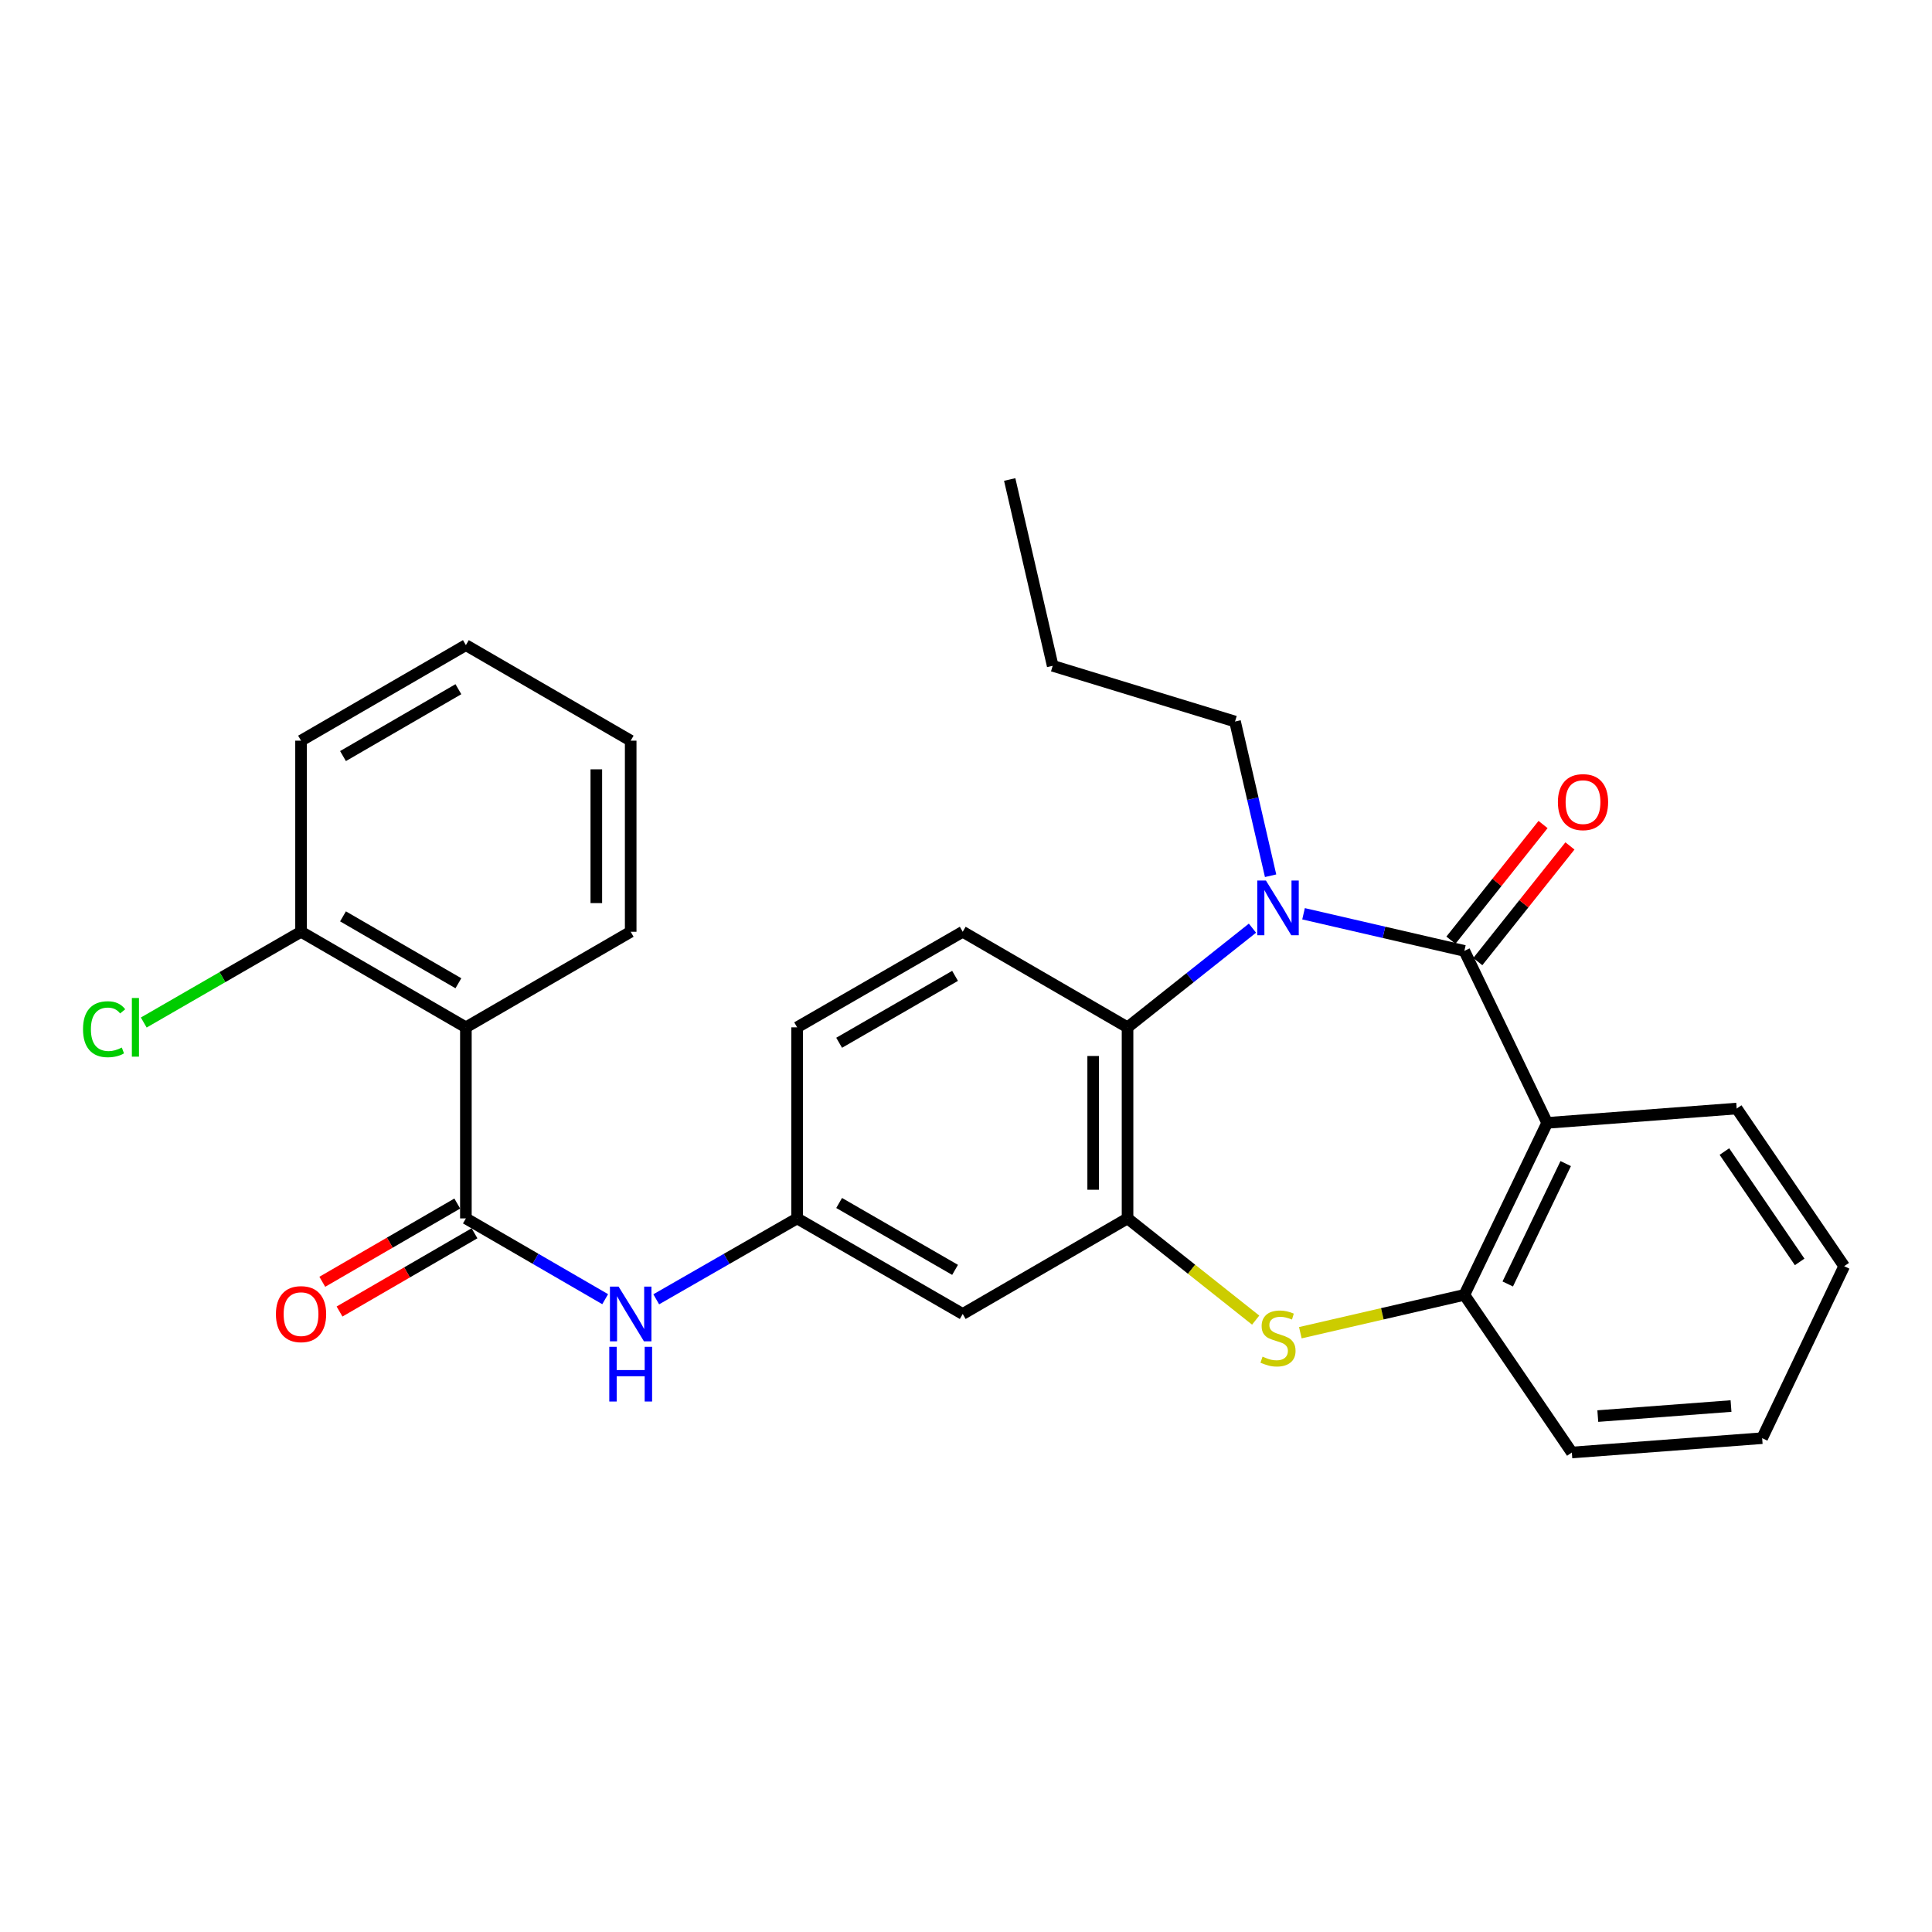 <?xml version='1.0' encoding='iso-8859-1'?>
<svg version='1.1' baseProfile='full'
              xmlns='http://www.w3.org/2000/svg'
                      xmlns:rdkit='http://www.rdkit.org/xml'
                      xmlns:xlink='http://www.w3.org/1999/xlink'
                  xml:space='preserve'
width='1000px' height='1000px' viewBox='0 0 1000 1000'>
<!-- END OF HEADER -->
<rect style='opacity:1.0;fill:#FFFFFF;stroke:none' width='1000' height='1000' x='0' y='0'> </rect>
<path class='bond-0' d='M 757.947,492.182 L 716.329,482.574' style='fill:none;fill-rule:evenodd;stroke:#000000;stroke-width:6px;stroke-linecap:butt;stroke-linejoin:miter;stroke-opacity:1' />
<path class='bond-0' d='M 716.329,482.574 L 674.711,472.966' style='fill:none;fill-rule:evenodd;stroke:#0000FF;stroke-width:6px;stroke-linecap:butt;stroke-linejoin:miter;stroke-opacity:1' />
<path class='bond-1' d='M 757.947,492.182 L 800.811,581.201' style='fill:none;fill-rule:evenodd;stroke:#000000;stroke-width:6px;stroke-linecap:butt;stroke-linejoin:miter;stroke-opacity:1' />
<path class='bond-11' d='M 764.904,497.725 L 788.751,467.792' style='fill:none;fill-rule:evenodd;stroke:#000000;stroke-width:6px;stroke-linecap:butt;stroke-linejoin:miter;stroke-opacity:1' />
<path class='bond-11' d='M 788.751,467.792 L 812.597,437.859' style='fill:none;fill-rule:evenodd;stroke:#FF0000;stroke-width:6px;stroke-linecap:butt;stroke-linejoin:miter;stroke-opacity:1' />
<path class='bond-11' d='M 750.99,486.64 L 774.837,456.707' style='fill:none;fill-rule:evenodd;stroke:#000000;stroke-width:6px;stroke-linecap:butt;stroke-linejoin:miter;stroke-opacity:1' />
<path class='bond-11' d='M 774.837,456.707 L 798.683,426.774' style='fill:none;fill-rule:evenodd;stroke:#FF0000;stroke-width:6px;stroke-linecap:butt;stroke-linejoin:miter;stroke-opacity:1' />
<path class='bond-4' d='M 648.271,480.416 L 615.943,506.08' style='fill:none;fill-rule:evenodd;stroke:#0000FF;stroke-width:6px;stroke-linecap:butt;stroke-linejoin:miter;stroke-opacity:1' />
<path class='bond-4' d='M 615.943,506.08 L 583.616,531.745' style='fill:none;fill-rule:evenodd;stroke:#000000;stroke-width:6px;stroke-linecap:butt;stroke-linejoin:miter;stroke-opacity:1' />
<path class='bond-16' d='M 657.66,453.281 L 648.454,413.373' style='fill:none;fill-rule:evenodd;stroke:#0000FF;stroke-width:6px;stroke-linecap:butt;stroke-linejoin:miter;stroke-opacity:1' />
<path class='bond-16' d='M 648.454,413.373 L 639.249,373.464' style='fill:none;fill-rule:evenodd;stroke:#000000;stroke-width:6px;stroke-linecap:butt;stroke-linejoin:miter;stroke-opacity:1' />
<path class='bond-7' d='M 800.811,581.201 L 757.947,670.22' style='fill:none;fill-rule:evenodd;stroke:#000000;stroke-width:6px;stroke-linecap:butt;stroke-linejoin:miter;stroke-opacity:1' />
<path class='bond-7' d='M 810.41,602.272 L 780.405,664.585' style='fill:none;fill-rule:evenodd;stroke:#000000;stroke-width:6px;stroke-linecap:butt;stroke-linejoin:miter;stroke-opacity:1' />
<path class='bond-18' d='M 800.811,581.201 L 898.903,573.779' style='fill:none;fill-rule:evenodd;stroke:#000000;stroke-width:6px;stroke-linecap:butt;stroke-linejoin:miter;stroke-opacity:1' />
<path class='bond-2' d='M 583.616,630.647 L 583.616,531.745' style='fill:none;fill-rule:evenodd;stroke:#000000;stroke-width:6px;stroke-linecap:butt;stroke-linejoin:miter;stroke-opacity:1' />
<path class='bond-2' d='M 565.826,615.812 L 565.826,546.58' style='fill:none;fill-rule:evenodd;stroke:#000000;stroke-width:6px;stroke-linecap:butt;stroke-linejoin:miter;stroke-opacity:1' />
<path class='bond-9' d='M 583.616,630.647 L 498.304,680.113' style='fill:none;fill-rule:evenodd;stroke:#000000;stroke-width:6px;stroke-linecap:butt;stroke-linejoin:miter;stroke-opacity:1' />
<path class='bond-28' d='M 583.616,630.647 L 616.773,656.971' style='fill:none;fill-rule:evenodd;stroke:#000000;stroke-width:6px;stroke-linecap:butt;stroke-linejoin:miter;stroke-opacity:1' />
<path class='bond-28' d='M 616.773,656.971 L 649.931,683.294' style='fill:none;fill-rule:evenodd;stroke:#CCCC00;stroke-width:6px;stroke-linecap:butt;stroke-linejoin:miter;stroke-opacity:1' />
<path class='bond-3' d='M 673.051,689.81 L 715.499,680.015' style='fill:none;fill-rule:evenodd;stroke:#CCCC00;stroke-width:6px;stroke-linecap:butt;stroke-linejoin:miter;stroke-opacity:1' />
<path class='bond-3' d='M 715.499,680.015 L 757.947,670.22' style='fill:none;fill-rule:evenodd;stroke:#000000;stroke-width:6px;stroke-linecap:butt;stroke-linejoin:miter;stroke-opacity:1' />
<path class='bond-10' d='M 583.616,531.745 L 498.304,482.279' style='fill:none;fill-rule:evenodd;stroke:#000000;stroke-width:6px;stroke-linecap:butt;stroke-linejoin:miter;stroke-opacity:1' />
<path class='bond-5' d='M 241.141,630.647 L 277.19,651.551' style='fill:none;fill-rule:evenodd;stroke:#000000;stroke-width:6px;stroke-linecap:butt;stroke-linejoin:miter;stroke-opacity:1' />
<path class='bond-5' d='M 277.19,651.551 L 313.239,672.455' style='fill:none;fill-rule:evenodd;stroke:#0000FF;stroke-width:6px;stroke-linecap:butt;stroke-linejoin:miter;stroke-opacity:1' />
<path class='bond-6' d='M 241.141,630.647 L 241.141,531.745' style='fill:none;fill-rule:evenodd;stroke:#000000;stroke-width:6px;stroke-linecap:butt;stroke-linejoin:miter;stroke-opacity:1' />
<path class='bond-14' d='M 236.68,622.952 L 201.752,643.202' style='fill:none;fill-rule:evenodd;stroke:#000000;stroke-width:6px;stroke-linecap:butt;stroke-linejoin:miter;stroke-opacity:1' />
<path class='bond-14' d='M 201.752,643.202 L 166.823,663.451' style='fill:none;fill-rule:evenodd;stroke:#FF0000;stroke-width:6px;stroke-linecap:butt;stroke-linejoin:miter;stroke-opacity:1' />
<path class='bond-14' d='M 245.603,638.342 L 210.674,658.592' style='fill:none;fill-rule:evenodd;stroke:#000000;stroke-width:6px;stroke-linecap:butt;stroke-linejoin:miter;stroke-opacity:1' />
<path class='bond-14' d='M 210.674,658.592 L 175.746,678.842' style='fill:none;fill-rule:evenodd;stroke:#FF0000;stroke-width:6px;stroke-linecap:butt;stroke-linejoin:miter;stroke-opacity:1' />
<path class='bond-13' d='M 241.141,531.745 L 155.819,482.279' style='fill:none;fill-rule:evenodd;stroke:#000000;stroke-width:6px;stroke-linecap:butt;stroke-linejoin:miter;stroke-opacity:1' />
<path class='bond-13' d='M 237.266,508.935 L 177.54,474.309' style='fill:none;fill-rule:evenodd;stroke:#000000;stroke-width:6px;stroke-linecap:butt;stroke-linejoin:miter;stroke-opacity:1' />
<path class='bond-19' d='M 241.141,531.745 L 326.444,482.279' style='fill:none;fill-rule:evenodd;stroke:#000000;stroke-width:6px;stroke-linecap:butt;stroke-linejoin:miter;stroke-opacity:1' />
<path class='bond-20' d='M 757.947,670.22 L 813.58,751.816' style='fill:none;fill-rule:evenodd;stroke:#000000;stroke-width:6px;stroke-linecap:butt;stroke-linejoin:miter;stroke-opacity:1' />
<path class='bond-8' d='M 339.667,672.519 L 376.127,651.583' style='fill:none;fill-rule:evenodd;stroke:#0000FF;stroke-width:6px;stroke-linecap:butt;stroke-linejoin:miter;stroke-opacity:1' />
<path class='bond-8' d='M 376.127,651.583 L 412.586,630.647' style='fill:none;fill-rule:evenodd;stroke:#000000;stroke-width:6px;stroke-linecap:butt;stroke-linejoin:miter;stroke-opacity:1' />
<path class='bond-30' d='M 498.304,680.113 L 412.586,630.647' style='fill:none;fill-rule:evenodd;stroke:#000000;stroke-width:6px;stroke-linecap:butt;stroke-linejoin:miter;stroke-opacity:1' />
<path class='bond-30' d='M 494.338,657.285 L 434.336,622.659' style='fill:none;fill-rule:evenodd;stroke:#000000;stroke-width:6px;stroke-linecap:butt;stroke-linejoin:miter;stroke-opacity:1' />
<path class='bond-15' d='M 498.304,482.279 L 412.586,531.745' style='fill:none;fill-rule:evenodd;stroke:#000000;stroke-width:6px;stroke-linecap:butt;stroke-linejoin:miter;stroke-opacity:1' />
<path class='bond-15' d='M 494.338,505.107 L 434.336,539.734' style='fill:none;fill-rule:evenodd;stroke:#000000;stroke-width:6px;stroke-linecap:butt;stroke-linejoin:miter;stroke-opacity:1' />
<path class='bond-12' d='M 412.586,630.647 L 412.586,531.745' style='fill:none;fill-rule:evenodd;stroke:#000000;stroke-width:6px;stroke-linecap:butt;stroke-linejoin:miter;stroke-opacity:1' />
<path class='bond-17' d='M 155.819,482.279 L 115.112,505.767' style='fill:none;fill-rule:evenodd;stroke:#000000;stroke-width:6px;stroke-linecap:butt;stroke-linejoin:miter;stroke-opacity:1' />
<path class='bond-17' d='M 115.112,505.767 L 74.406,529.256' style='fill:none;fill-rule:evenodd;stroke:#00CC00;stroke-width:6px;stroke-linecap:butt;stroke-linejoin:miter;stroke-opacity:1' />
<path class='bond-21' d='M 155.819,482.279 L 155.819,383.368' style='fill:none;fill-rule:evenodd;stroke:#000000;stroke-width:6px;stroke-linecap:butt;stroke-linejoin:miter;stroke-opacity:1' />
<path class='bond-22' d='M 639.249,373.464 L 544.874,344.625' style='fill:none;fill-rule:evenodd;stroke:#000000;stroke-width:6px;stroke-linecap:butt;stroke-linejoin:miter;stroke-opacity:1' />
<path class='bond-23' d='M 898.903,573.779 L 954.545,655.375' style='fill:none;fill-rule:evenodd;stroke:#000000;stroke-width:6px;stroke-linecap:butt;stroke-linejoin:miter;stroke-opacity:1' />
<path class='bond-23' d='M 892.551,596.041 L 931.501,653.158' style='fill:none;fill-rule:evenodd;stroke:#000000;stroke-width:6px;stroke-linecap:butt;stroke-linejoin:miter;stroke-opacity:1' />
<path class='bond-24' d='M 326.444,482.279 L 326.444,383.368' style='fill:none;fill-rule:evenodd;stroke:#000000;stroke-width:6px;stroke-linecap:butt;stroke-linejoin:miter;stroke-opacity:1' />
<path class='bond-24' d='M 308.654,467.443 L 308.654,398.204' style='fill:none;fill-rule:evenodd;stroke:#000000;stroke-width:6px;stroke-linecap:butt;stroke-linejoin:miter;stroke-opacity:1' />
<path class='bond-29' d='M 813.58,751.816 L 912.087,744.394' style='fill:none;fill-rule:evenodd;stroke:#000000;stroke-width:6px;stroke-linecap:butt;stroke-linejoin:miter;stroke-opacity:1' />
<path class='bond-29' d='M 827.02,732.963 L 895.974,727.767' style='fill:none;fill-rule:evenodd;stroke:#000000;stroke-width:6px;stroke-linecap:butt;stroke-linejoin:miter;stroke-opacity:1' />
<path class='bond-31' d='M 155.819,383.368 L 241.141,333.921' style='fill:none;fill-rule:evenodd;stroke:#000000;stroke-width:6px;stroke-linecap:butt;stroke-linejoin:miter;stroke-opacity:1' />
<path class='bond-31' d='M 177.537,391.343 L 237.263,356.73' style='fill:none;fill-rule:evenodd;stroke:#000000;stroke-width:6px;stroke-linecap:butt;stroke-linejoin:miter;stroke-opacity:1' />
<path class='bond-26' d='M 544.874,344.625 L 522.617,248.184' style='fill:none;fill-rule:evenodd;stroke:#000000;stroke-width:6px;stroke-linecap:butt;stroke-linejoin:miter;stroke-opacity:1' />
<path class='bond-25' d='M 954.545,655.375 L 912.087,744.394' style='fill:none;fill-rule:evenodd;stroke:#000000;stroke-width:6px;stroke-linecap:butt;stroke-linejoin:miter;stroke-opacity:1' />
<path class='bond-27' d='M 326.444,383.368 L 241.141,333.921' style='fill:none;fill-rule:evenodd;stroke:#000000;stroke-width:6px;stroke-linecap:butt;stroke-linejoin:miter;stroke-opacity:1' />
<path  class='atom-1' d='M 655.237 455.755
L 664.517 470.755
Q 665.437 472.235, 666.917 474.915
Q 668.397 477.595, 668.477 477.755
L 668.477 455.755
L 672.237 455.755
L 672.237 484.075
L 668.357 484.075
L 658.397 467.675
Q 657.237 465.755, 655.997 463.555
Q 654.797 461.355, 654.437 460.675
L 654.437 484.075
L 650.757 484.075
L 650.757 455.755
L 655.237 455.755
' fill='#0000FF'/>
<path  class='atom-4' d='M 653.497 702.197
Q 653.817 702.317, 655.137 702.877
Q 656.457 703.437, 657.897 703.797
Q 659.377 704.117, 660.817 704.117
Q 663.497 704.117, 665.057 702.837
Q 666.617 701.517, 666.617 699.237
Q 666.617 697.677, 665.817 696.717
Q 665.057 695.757, 663.857 695.237
Q 662.657 694.717, 660.657 694.117
Q 658.137 693.357, 656.617 692.637
Q 655.137 691.917, 654.057 690.397
Q 653.017 688.877, 653.017 686.317
Q 653.017 682.757, 655.417 680.557
Q 657.857 678.357, 662.657 678.357
Q 665.937 678.357, 669.657 679.917
L 668.737 682.997
Q 665.337 681.597, 662.777 681.597
Q 660.017 681.597, 658.497 682.757
Q 656.977 683.877, 657.017 685.837
Q 657.017 687.357, 657.777 688.277
Q 658.577 689.197, 659.697 689.717
Q 660.857 690.237, 662.777 690.837
Q 665.337 691.637, 666.857 692.437
Q 668.377 693.237, 669.457 694.877
Q 670.577 696.477, 670.577 699.237
Q 670.577 703.157, 667.937 705.277
Q 665.337 707.357, 660.977 707.357
Q 658.457 707.357, 656.537 706.797
Q 654.657 706.277, 652.417 705.357
L 653.497 702.197
' fill='#CCCC00'/>
<path  class='atom-9' d='M 320.184 665.953
L 329.464 680.953
Q 330.384 682.433, 331.864 685.113
Q 333.344 687.793, 333.424 687.953
L 333.424 665.953
L 337.184 665.953
L 337.184 694.273
L 333.304 694.273
L 323.344 677.873
Q 322.184 675.953, 320.944 673.753
Q 319.744 671.553, 319.384 670.873
L 319.384 694.273
L 315.704 694.273
L 315.704 665.953
L 320.184 665.953
' fill='#0000FF'/>
<path  class='atom-9' d='M 315.364 697.105
L 319.204 697.105
L 319.204 709.145
L 333.684 709.145
L 333.684 697.105
L 337.524 697.105
L 337.524 725.425
L 333.684 725.425
L 333.684 712.345
L 319.204 712.345
L 319.204 725.425
L 315.364 725.425
L 315.364 697.105
' fill='#0000FF'/>
<path  class='atom-12' d='M 806.362 415.173
Q 806.362 408.373, 809.722 404.573
Q 813.082 400.773, 819.362 400.773
Q 825.642 400.773, 829.002 404.573
Q 832.362 408.373, 832.362 415.173
Q 832.362 422.053, 828.962 425.973
Q 825.562 429.853, 819.362 429.853
Q 813.122 429.853, 809.722 425.973
Q 806.362 422.093, 806.362 415.173
M 819.362 426.653
Q 823.682 426.653, 826.002 423.773
Q 828.362 420.853, 828.362 415.173
Q 828.362 409.613, 826.002 406.813
Q 823.682 403.973, 819.362 403.973
Q 815.042 403.973, 812.682 406.773
Q 810.362 409.573, 810.362 415.173
Q 810.362 420.893, 812.682 423.773
Q 815.042 426.653, 819.362 426.653
' fill='#FF0000'/>
<path  class='atom-15' d='M 142.819 680.193
Q 142.819 673.393, 146.179 669.593
Q 149.539 665.793, 155.819 665.793
Q 162.099 665.793, 165.459 669.593
Q 168.819 673.393, 168.819 680.193
Q 168.819 687.073, 165.419 690.993
Q 162.019 694.873, 155.819 694.873
Q 149.579 694.873, 146.179 690.993
Q 142.819 687.113, 142.819 680.193
M 155.819 691.673
Q 160.139 691.673, 162.459 688.793
Q 164.819 685.873, 164.819 680.193
Q 164.819 674.633, 162.459 671.833
Q 160.139 668.993, 155.819 668.993
Q 151.499 668.993, 149.139 671.793
Q 146.819 674.593, 146.819 680.193
Q 146.819 685.913, 149.139 688.793
Q 151.499 691.673, 155.819 691.673
' fill='#FF0000'/>
<path  class='atom-18' d='M 42.971 532.725
Q 42.971 525.685, 46.251 522.005
Q 49.571 518.285, 55.851 518.285
Q 61.691 518.285, 64.811 522.405
L 62.171 524.565
Q 59.891 521.565, 55.851 521.565
Q 51.571 521.565, 49.291 524.445
Q 47.051 527.285, 47.051 532.725
Q 47.051 538.325, 49.371 541.205
Q 51.731 544.085, 56.291 544.085
Q 59.411 544.085, 63.051 542.205
L 64.171 545.205
Q 62.691 546.165, 60.451 546.725
Q 58.211 547.285, 55.731 547.285
Q 49.571 547.285, 46.251 543.525
Q 42.971 539.765, 42.971 532.725
' fill='#00CC00'/>
<path  class='atom-18' d='M 68.251 516.565
L 71.931 516.565
L 71.931 546.925
L 68.251 546.925
L 68.251 516.565
' fill='#00CC00'/>
</svg>
